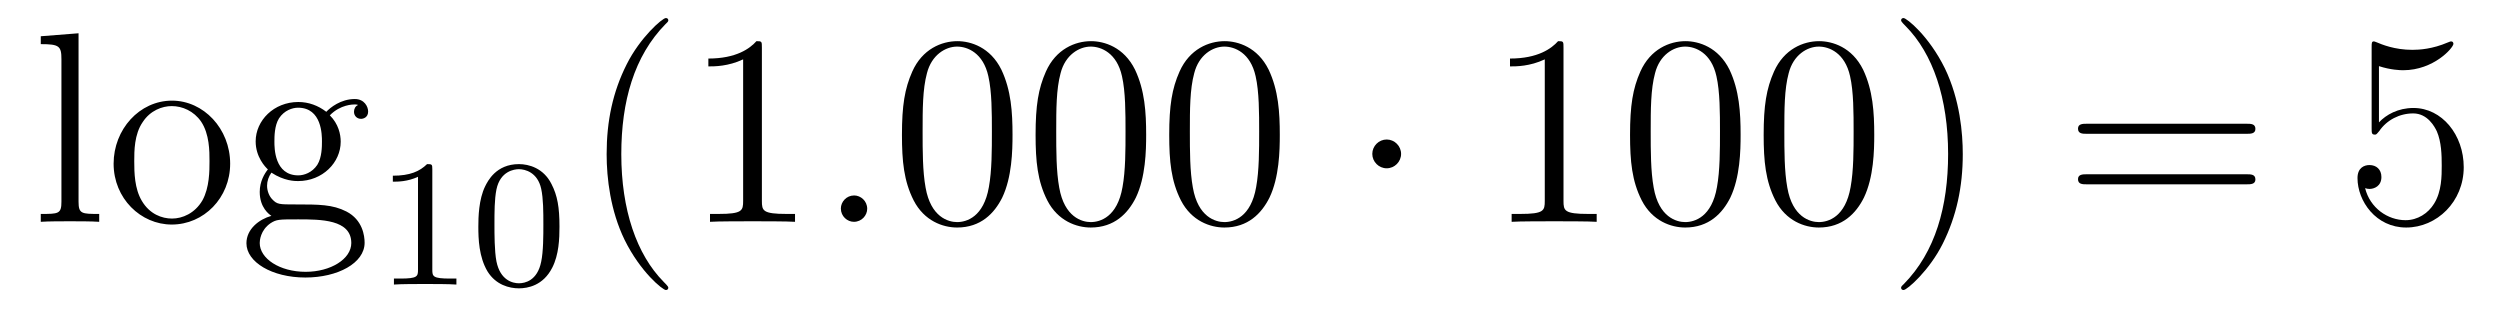 <?xml version='1.0'?>
<!-- This file was generated by dvisvgm 1.14.1 -->
<svg height='14pt' version='1.1' viewBox='0 -14 110 14' width='110pt' xmlns='http://www.w3.org/2000/svg' xmlns:xlink='http://www.w3.org/1999/xlink'>
<g id='page1'>
<g transform='matrix(1 0 0 1 -127 650)'>
<path d='M130.456 -662.536L128.794 -662.405V-662.058C129.608 -662.058 129.703 -661.974 129.703 -661.388V-655.125C129.703 -654.587 129.572 -654.587 128.794 -654.587V-654.24C129.129 -654.264 129.715 -654.264 130.073 -654.264C130.432 -654.264 131.03 -654.264 131.365 -654.24V-654.587C130.6 -654.587 130.456 -654.587 130.456 -655.125V-662.536ZM137.127 -656.798C137.127 -658.34 135.955 -659.572 134.569 -659.572C133.134 -659.572 131.999 -658.304 131.999 -656.798C131.999 -655.268 133.194 -654.12 134.557 -654.12C135.967 -654.12 137.127 -655.292 137.127 -656.798ZM134.569 -654.383C134.127 -654.383 133.588 -654.575 133.242 -655.16C132.919 -655.698 132.907 -656.404 132.907 -656.906C132.907 -657.36 132.907 -658.089 133.278 -658.627C133.612 -659.141 134.138 -659.332 134.557 -659.332C135.023 -659.332 135.525 -659.117 135.848 -658.651C136.218 -658.101 136.218 -657.348 136.218 -656.906C136.218 -656.487 136.218 -655.746 135.907 -655.184C135.573 -654.611 135.023 -654.383 134.569 -654.383ZM138.942 -656.404C139.504 -656.033 139.982 -656.033 140.114 -656.033C141.19 -656.033 141.991 -656.846 141.991 -657.767C141.991 -658.089 141.895 -658.543 141.513 -658.926C141.979 -659.404 142.54 -659.404 142.6 -659.404C142.648 -659.404 142.708 -659.404 142.756 -659.38C142.636 -659.332 142.576 -659.213 142.576 -659.081C142.576 -658.914 142.696 -658.771 142.887 -658.771C142.983 -658.771 143.198 -658.83 143.198 -659.093C143.198 -659.308 143.031 -659.643 142.612 -659.643C141.991 -659.643 141.525 -659.261 141.357 -659.081C140.999 -659.356 140.58 -659.512 140.126 -659.512C139.05 -659.512 138.249 -658.699 138.249 -657.778C138.249 -657.097 138.667 -656.655 138.787 -656.547C138.644 -656.368 138.428 -656.021 138.428 -655.555C138.428 -654.862 138.847 -654.563 138.942 -654.503C138.392 -654.348 137.843 -653.917 137.843 -653.296C137.843 -652.471 138.966 -651.789 140.437 -651.789C141.859 -651.789 143.043 -652.423 143.043 -653.32C143.043 -653.618 142.959 -654.324 142.242 -654.694C141.632 -655.005 141.034 -655.005 140.006 -655.005C139.277 -655.005 139.193 -655.005 138.978 -655.232C138.859 -655.352 138.751 -655.579 138.751 -655.83C138.751 -656.033 138.823 -656.236 138.942 -656.404ZM140.126 -656.284C139.074 -656.284 139.074 -657.492 139.074 -657.767C139.074 -657.982 139.074 -658.472 139.277 -658.794C139.504 -659.141 139.863 -659.261 140.114 -659.261C141.166 -659.261 141.166 -658.053 141.166 -657.778C141.166 -657.563 141.166 -657.073 140.963 -656.75C140.736 -656.404 140.377 -656.284 140.126 -656.284ZM140.449 -652.04C139.301 -652.04 138.428 -652.626 138.428 -653.307C138.428 -653.403 138.452 -653.869 138.906 -654.18C139.17 -654.348 139.277 -654.348 140.114 -654.348C141.106 -654.348 142.457 -654.348 142.457 -653.307C142.457 -652.602 141.548 -652.04 140.449 -652.04Z' fill-rule='evenodd'/>
<path d='M146.022 -656.556C146.022 -656.771 146.006 -656.779 145.791 -656.779C145.464 -656.46 145.042 -656.269 144.285 -656.269V-656.006C144.5 -656.006 144.93 -656.006 145.392 -656.221V-652.133C145.392 -651.838 145.369 -651.743 144.612 -651.743H144.333V-651.48C144.659 -651.504 145.345 -651.504 145.703 -651.504C146.062 -651.504 146.755 -651.504 147.082 -651.48V-651.743H146.803C146.046 -651.743 146.022 -651.838 146.022 -652.133V-656.556ZM151.617 -654.022C151.617 -654.874 151.529 -655.392 151.266 -655.902C150.915 -656.604 150.27 -656.779 149.832 -656.779C148.827 -656.779 148.461 -656.03 148.349 -655.807C148.062 -655.225 148.047 -654.436 148.047 -654.022C148.047 -653.496 148.071 -652.691 148.453 -652.054C148.82 -651.464 149.409 -651.313 149.832 -651.313C150.214 -651.313 150.899 -651.432 151.298 -652.221C151.593 -652.795 151.617 -653.504 151.617 -654.022ZM149.832 -651.536C149.561 -651.536 149.011 -651.663 148.843 -652.5C148.756 -652.954 148.756 -653.703 148.756 -654.117C148.756 -654.667 148.756 -655.225 148.843 -655.663C149.011 -656.476 149.633 -656.556 149.832 -656.556C150.102 -656.556 150.653 -656.42 150.812 -655.695C150.908 -655.257 150.908 -654.659 150.908 -654.117C150.908 -653.647 150.908 -652.93 150.812 -652.484C150.644 -651.647 150.095 -651.536 149.832 -651.536Z' fill-rule='evenodd'/>
<path d='M156.405 -651.335C156.405 -651.371 156.405 -651.395 156.202 -651.598C155.007 -652.806 154.337 -654.778 154.337 -657.217C154.337 -659.536 154.899 -661.532 156.286 -662.943C156.405 -663.05 156.405 -663.074 156.405 -663.11C156.405 -663.182 156.345 -663.206 156.297 -663.206C156.142 -663.206 155.162 -662.345 154.576 -661.173C153.967 -659.966 153.692 -658.687 153.692 -657.217C153.692 -656.152 153.859 -654.73 154.48 -653.451C155.186 -652.017 156.166 -651.239 156.297 -651.239C156.345 -651.239 156.405 -651.263 156.405 -651.335ZM160.523 -661.902C160.523 -662.178 160.523 -662.189 160.284 -662.189C159.997 -661.867 159.399 -661.424 158.168 -661.424V-661.078C158.443 -661.078 159.04 -661.078 159.698 -661.388V-655.16C159.698 -654.73 159.662 -654.587 158.61 -654.587H158.24V-654.24C158.562 -654.264 159.722 -654.264 160.116 -654.264C160.511 -654.264 161.658 -654.264 161.981 -654.24V-654.587H161.611C160.559 -654.587 160.523 -654.73 160.523 -655.16V-661.902Z' fill-rule='evenodd'/>
<path d='M165.157 -654.814C165.157 -655.16 164.87 -655.4 164.583 -655.4C164.237 -655.4 163.998 -655.113 163.998 -654.826C163.998 -654.479 164.284 -654.24 164.571 -654.24C164.918 -654.24 165.157 -654.527 165.157 -654.814Z' fill-rule='evenodd'/>
<path d='M171.551 -658.065C171.551 -659.058 171.491 -660.026 171.061 -660.934C170.571 -661.927 169.71 -662.189 169.125 -662.189C168.431 -662.189 167.582 -661.843 167.14 -660.851C166.806 -660.097 166.686 -659.356 166.686 -658.065C166.686 -656.906 166.77 -656.033 167.2 -655.184C167.666 -654.276 168.491 -653.989 169.113 -653.989C170.153 -653.989 170.75 -654.611 171.097 -655.304C171.527 -656.2 171.551 -657.372 171.551 -658.065ZM169.113 -654.228C168.73 -654.228 167.953 -654.443 167.726 -655.746C167.595 -656.463 167.595 -657.372 167.595 -658.209C167.595 -659.189 167.595 -660.073 167.786 -660.779C167.989 -661.58 168.599 -661.95 169.113 -661.95C169.567 -661.95 170.26 -661.675 170.487 -660.648C170.643 -659.966 170.643 -659.022 170.643 -658.209C170.643 -657.408 170.643 -656.499 170.511 -655.77C170.284 -654.455 169.531 -654.228 169.113 -654.228ZM177.431 -658.065C177.431 -659.058 177.371 -660.026 176.941 -660.934C176.451 -661.927 175.59 -662.189 175.004 -662.189C174.311 -662.189 173.462 -661.843 173.02 -660.851C172.685 -660.097 172.566 -659.356 172.566 -658.065C172.566 -656.906 172.649 -656.033 173.08 -655.184C173.546 -654.276 174.371 -653.989 174.993 -653.989C176.033 -653.989 176.63 -654.611 176.977 -655.304C177.407 -656.2 177.431 -657.372 177.431 -658.065ZM174.993 -654.228C174.61 -654.228 173.833 -654.443 173.606 -655.746C173.474 -656.463 173.474 -657.372 173.474 -658.209C173.474 -659.189 173.474 -660.073 173.666 -660.779C173.869 -661.58 174.479 -661.95 174.993 -661.95C175.447 -661.95 176.14 -661.675 176.367 -660.648C176.523 -659.966 176.523 -659.022 176.523 -658.209C176.523 -657.408 176.523 -656.499 176.391 -655.77C176.164 -654.455 175.411 -654.228 174.993 -654.228ZM183.311 -658.065C183.311 -659.058 183.251 -660.026 182.821 -660.934C182.331 -661.927 181.47 -662.189 180.884 -662.189C180.191 -662.189 179.342 -661.843 178.9 -660.851C178.565 -660.097 178.446 -659.356 178.446 -658.065C178.446 -656.906 178.529 -656.033 178.96 -655.184C179.426 -654.276 180.251 -653.989 180.873 -653.989C181.913 -653.989 182.51 -654.611 182.857 -655.304C183.287 -656.2 183.311 -657.372 183.311 -658.065ZM180.873 -654.228C180.49 -654.228 179.713 -654.443 179.486 -655.746C179.354 -656.463 179.354 -657.372 179.354 -658.209C179.354 -659.189 179.354 -660.073 179.546 -660.779C179.749 -661.58 180.358 -661.95 180.873 -661.95C181.327 -661.95 182.02 -661.675 182.247 -660.648C182.403 -659.966 182.403 -659.022 182.403 -658.209C182.403 -657.408 182.403 -656.499 182.271 -655.77C182.044 -654.455 181.291 -654.228 180.873 -654.228Z' fill-rule='evenodd'/>
<path d='M188.648 -657.228C188.648 -657.575 188.361 -657.862 188.014 -657.862C187.668 -657.862 187.381 -657.575 187.381 -657.228C187.381 -656.882 187.668 -656.595 188.014 -656.595C188.361 -656.595 188.648 -656.882 188.648 -657.228Z' fill-rule='evenodd'/>
<path d='M195.794 -661.902C195.794 -662.178 195.794 -662.189 195.556 -662.189C195.269 -661.867 194.671 -661.424 193.44 -661.424V-661.078C193.715 -661.078 194.312 -661.078 194.97 -661.388V-655.16C194.97 -654.73 194.934 -654.587 193.882 -654.587H193.512V-654.24C193.834 -654.264 194.994 -654.264 195.388 -654.264C195.782 -654.264 196.931 -654.264 197.254 -654.24V-654.587H196.883C195.83 -654.587 195.794 -654.73 195.794 -655.16V-661.902ZM203.587 -658.065C203.587 -659.058 203.527 -660.026 203.098 -660.934C202.607 -661.927 201.746 -662.189 201.161 -662.189C200.467 -662.189 199.619 -661.843 199.176 -660.851C198.841 -660.097 198.722 -659.356 198.722 -658.065C198.722 -656.906 198.805 -656.033 199.236 -655.184C199.702 -654.276 200.527 -653.989 201.149 -653.989C202.189 -653.989 202.786 -654.611 203.134 -655.304C203.563 -656.2 203.587 -657.372 203.587 -658.065ZM201.149 -654.228C200.766 -654.228 199.988 -654.443 199.762 -655.746C199.631 -656.463 199.631 -657.372 199.631 -658.209C199.631 -659.189 199.631 -660.073 199.822 -660.779C200.024 -661.58 200.635 -661.95 201.149 -661.95C201.602 -661.95 202.296 -661.675 202.523 -660.648C202.679 -659.966 202.679 -659.022 202.679 -658.209C202.679 -657.408 202.679 -656.499 202.547 -655.77C202.32 -654.455 201.568 -654.228 201.149 -654.228ZM209.467 -658.065C209.467 -659.058 209.407 -660.026 208.978 -660.934C208.487 -661.927 207.626 -662.189 207.041 -662.189C206.347 -662.189 205.499 -661.843 205.056 -660.851C204.721 -660.097 204.601 -659.356 204.601 -658.065C204.601 -656.906 204.685 -656.033 205.116 -655.184C205.582 -654.276 206.407 -653.989 207.029 -653.989C208.068 -653.989 208.666 -654.611 209.012 -655.304C209.443 -656.2 209.467 -657.372 209.467 -658.065ZM207.029 -654.228C206.646 -654.228 205.868 -654.443 205.642 -655.746C205.511 -656.463 205.511 -657.372 205.511 -658.209C205.511 -659.189 205.511 -660.073 205.702 -660.779C205.904 -661.58 206.514 -661.95 207.029 -661.95C207.482 -661.95 208.176 -661.675 208.403 -660.648C208.559 -659.966 208.559 -659.022 208.559 -658.209C208.559 -657.408 208.559 -656.499 208.427 -655.77C208.2 -654.455 207.448 -654.228 207.029 -654.228ZM213.362 -657.217C213.362 -658.125 213.244 -659.607 212.574 -660.994C211.868 -662.428 210.888 -663.206 210.757 -663.206C210.709 -663.206 210.649 -663.182 210.649 -663.11C210.649 -663.074 210.649 -663.05 210.852 -662.847C212.048 -661.64 212.717 -659.667 212.717 -657.228C212.717 -654.909 212.155 -652.913 210.768 -651.502C210.649 -651.395 210.649 -651.371 210.649 -651.335C210.649 -651.263 210.709 -651.239 210.757 -651.239C210.912 -651.239 211.892 -652.1 212.478 -653.272C213.088 -654.491 213.362 -655.782 213.362 -657.217Z' fill-rule='evenodd'/>
<path d='M225.857 -658.113C226.024 -658.113 226.238 -658.113 226.238 -658.328C226.238 -658.555 226.036 -658.555 225.857 -658.555H218.815C218.648 -658.555 218.432 -658.555 218.432 -658.34C218.432 -658.113 218.636 -658.113 218.815 -658.113H225.857ZM225.857 -655.89C226.024 -655.89 226.238 -655.89 226.238 -656.105C226.238 -656.332 226.036 -656.332 225.857 -656.332H218.815C218.648 -656.332 218.432 -656.332 218.432 -656.117C218.432 -655.89 218.636 -655.89 218.815 -655.89H225.857Z' fill-rule='evenodd'/>
<path d='M231.674 -661.09C232.188 -660.922 232.607 -660.91 232.739 -660.91C234.089 -660.91 234.95 -661.902 234.95 -662.07C234.95 -662.118 234.926 -662.178 234.854 -662.178C234.83 -662.178 234.806 -662.178 234.698 -662.13C234.029 -661.843 233.455 -661.807 233.146 -661.807C232.356 -661.807 231.794 -662.046 231.566 -662.142C231.484 -662.178 231.46 -662.178 231.448 -662.178C231.352 -662.178 231.352 -662.106 231.352 -661.914V-658.364C231.352 -658.149 231.352 -658.077 231.496 -658.077C231.556 -658.077 231.566 -658.089 231.686 -658.233C232.021 -658.723 232.583 -659.01 233.18 -659.01C233.814 -659.01 234.125 -658.424 234.221 -658.221C234.424 -657.754 234.436 -657.169 234.436 -656.714C234.436 -656.26 234.436 -655.579 234.101 -655.041C233.838 -654.611 233.372 -654.312 232.846 -654.312C232.057 -654.312 231.28 -654.85 231.065 -655.722C231.125 -655.698 231.197 -655.687 231.257 -655.687C231.46 -655.687 231.782 -655.806 231.782 -656.212C231.782 -656.547 231.556 -656.738 231.257 -656.738C231.041 -656.738 230.73 -656.631 230.73 -656.165C230.73 -655.148 231.544 -653.989 232.87 -653.989C234.221 -653.989 235.404 -655.125 235.404 -656.643C235.404 -658.065 234.448 -659.249 233.192 -659.249C232.511 -659.249 231.985 -658.95 231.674 -658.615V-661.09Z' fill-rule='evenodd'/>
</g>
</g>
</svg>

